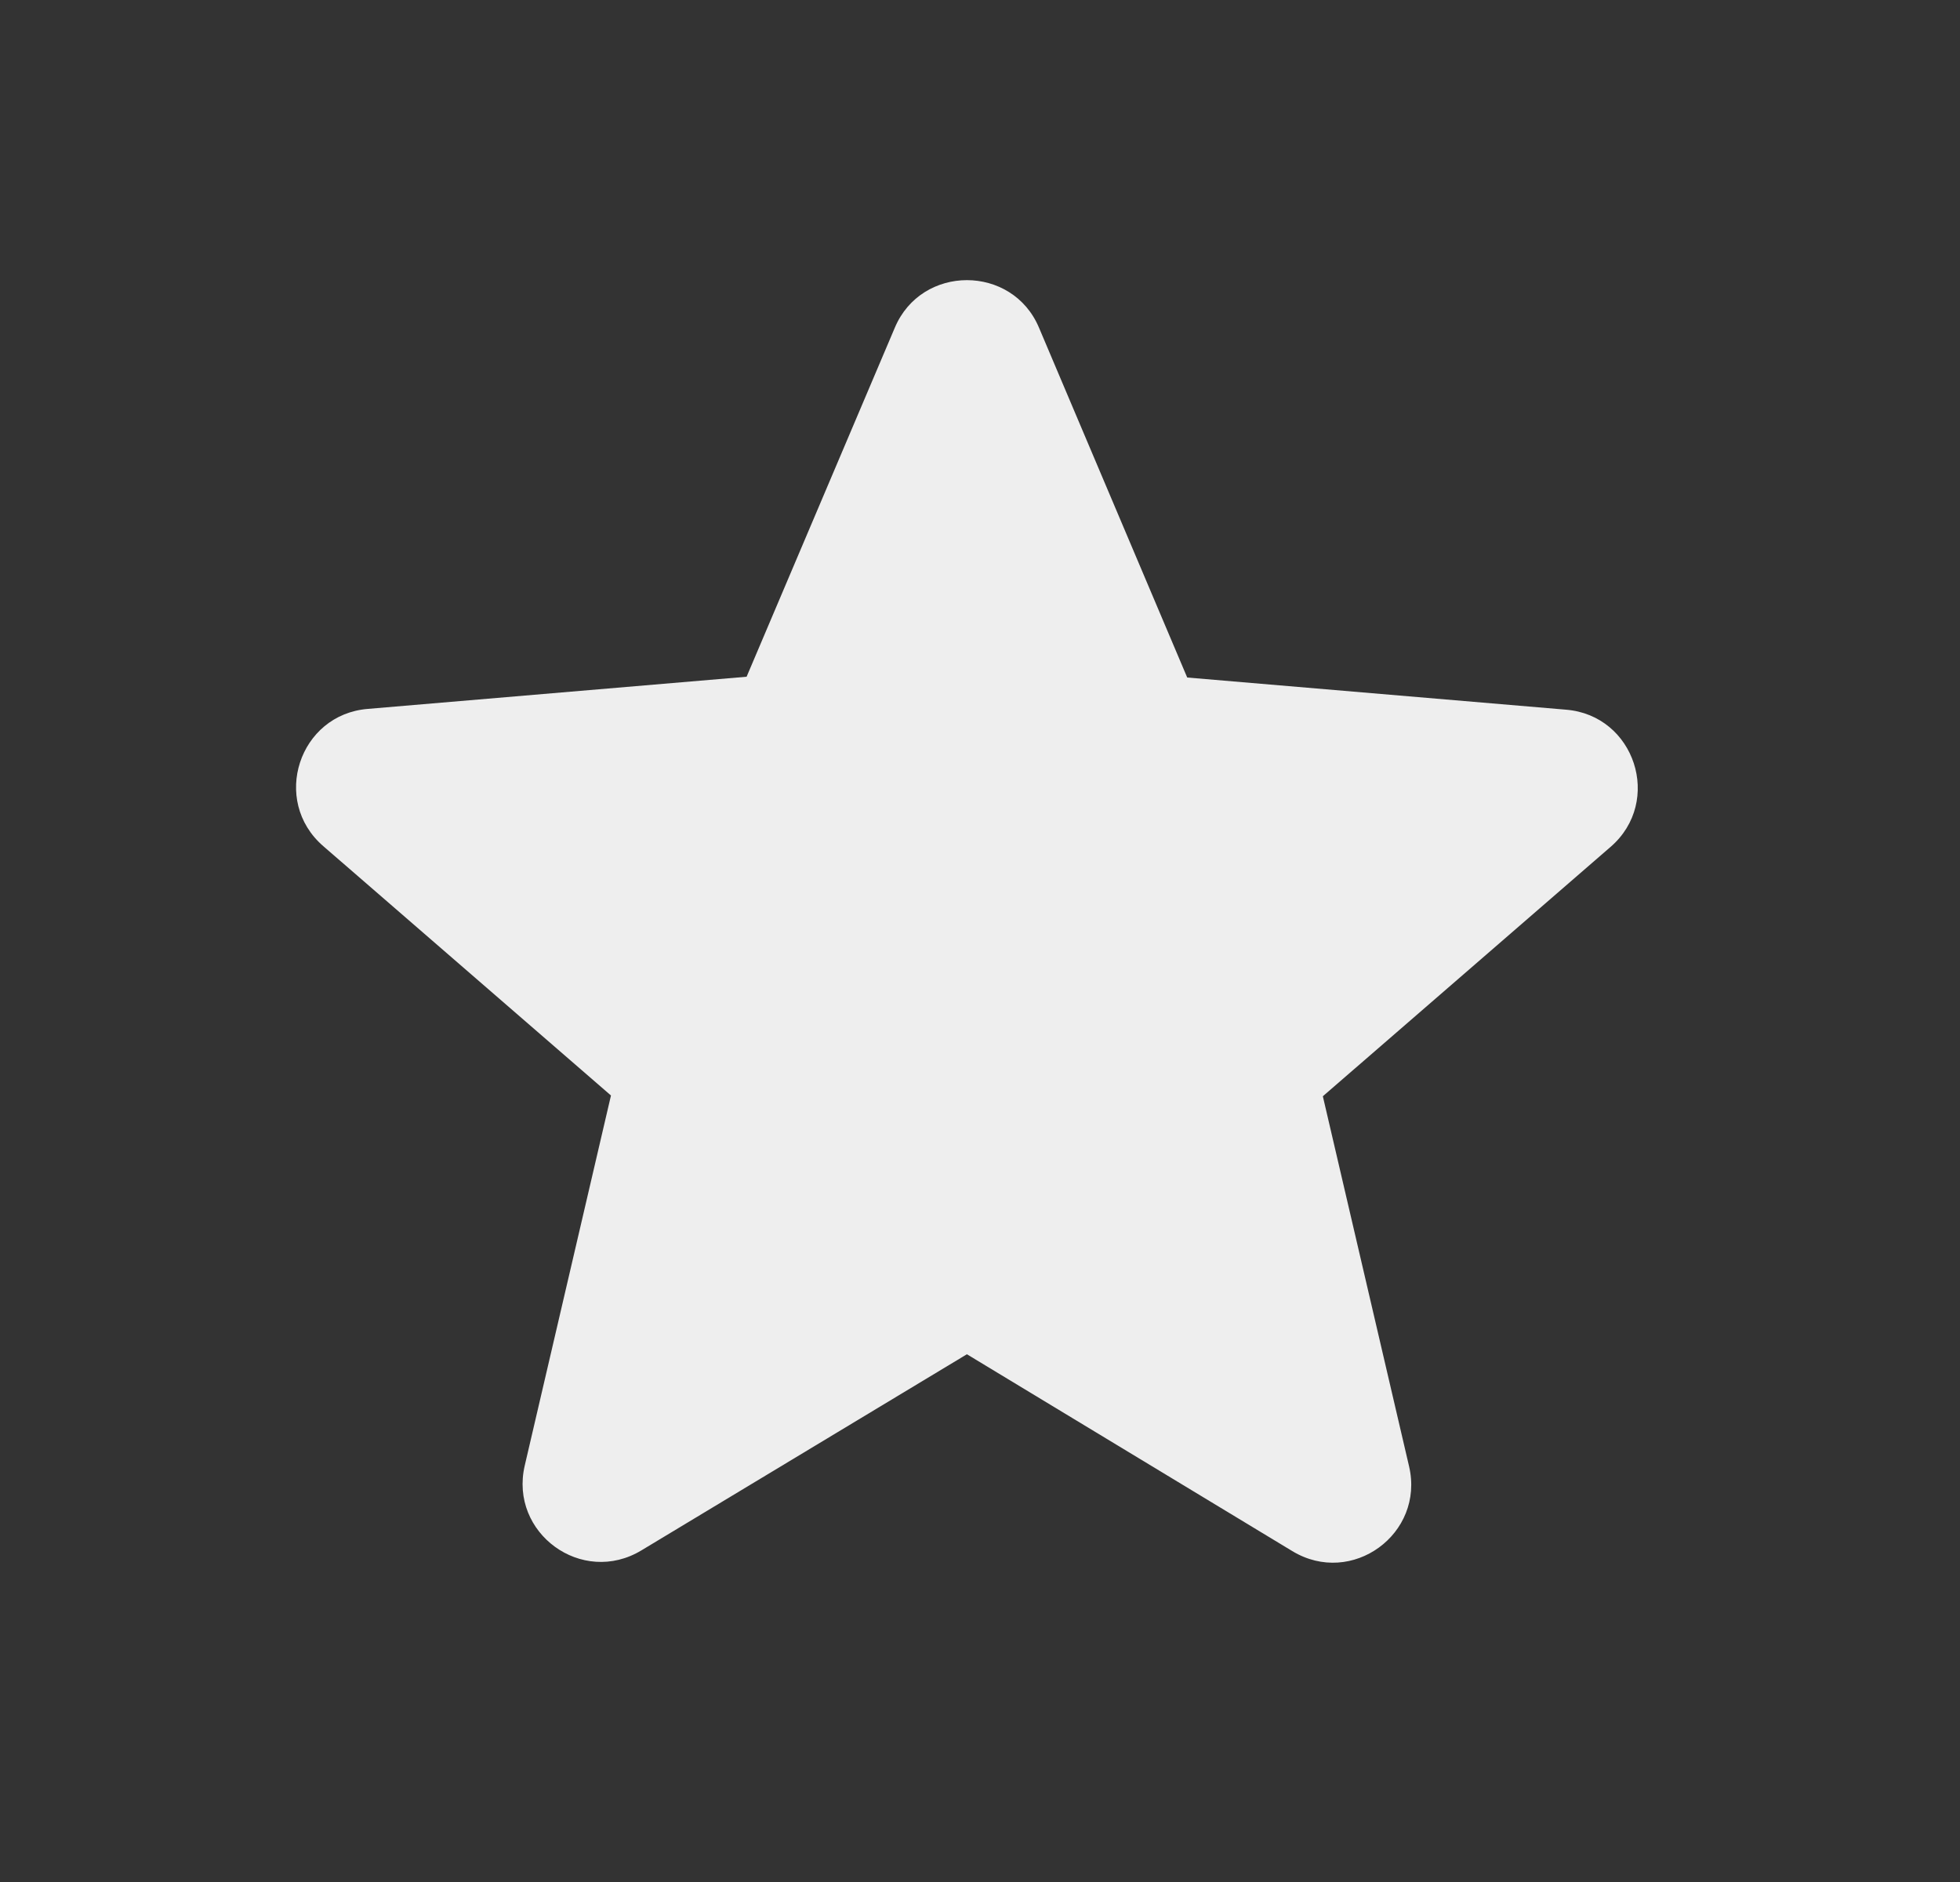 <svg width="25" height="24" viewBox="0 0 25 24" fill="none" xmlns="http://www.w3.org/2000/svg">
    <rect x="0" y="0" width="25" height="24" fill="#333333" stroke="none"/>
    <g clip-path="url(#clip0_458_926)">
        <path d="M12.333 17.27L16.483 19.78C17.243 20.24 18.173 19.56 17.973 18.7L16.873 13.98L20.543 10.8C21.213 10.22 20.853 9.12 19.973 9.05L15.143 8.64L13.253 4.18C12.913 3.37 11.753 3.37 11.413 4.18L9.523 8.63L4.693 9.04C3.813 9.11 3.453 10.21 4.123 10.79L7.793 13.97L6.693 18.69C6.493 19.55 7.423 20.23 8.183 19.77L12.333 17.27Z" fill="#EEEEEE"/>
    </g>
    <defs>
        <clipPath id="clip0_458_926">
            <rect width="24" height="24" fill="white" transform="translate(0.333)"/>
        </clipPath>
    </defs>
</svg>
